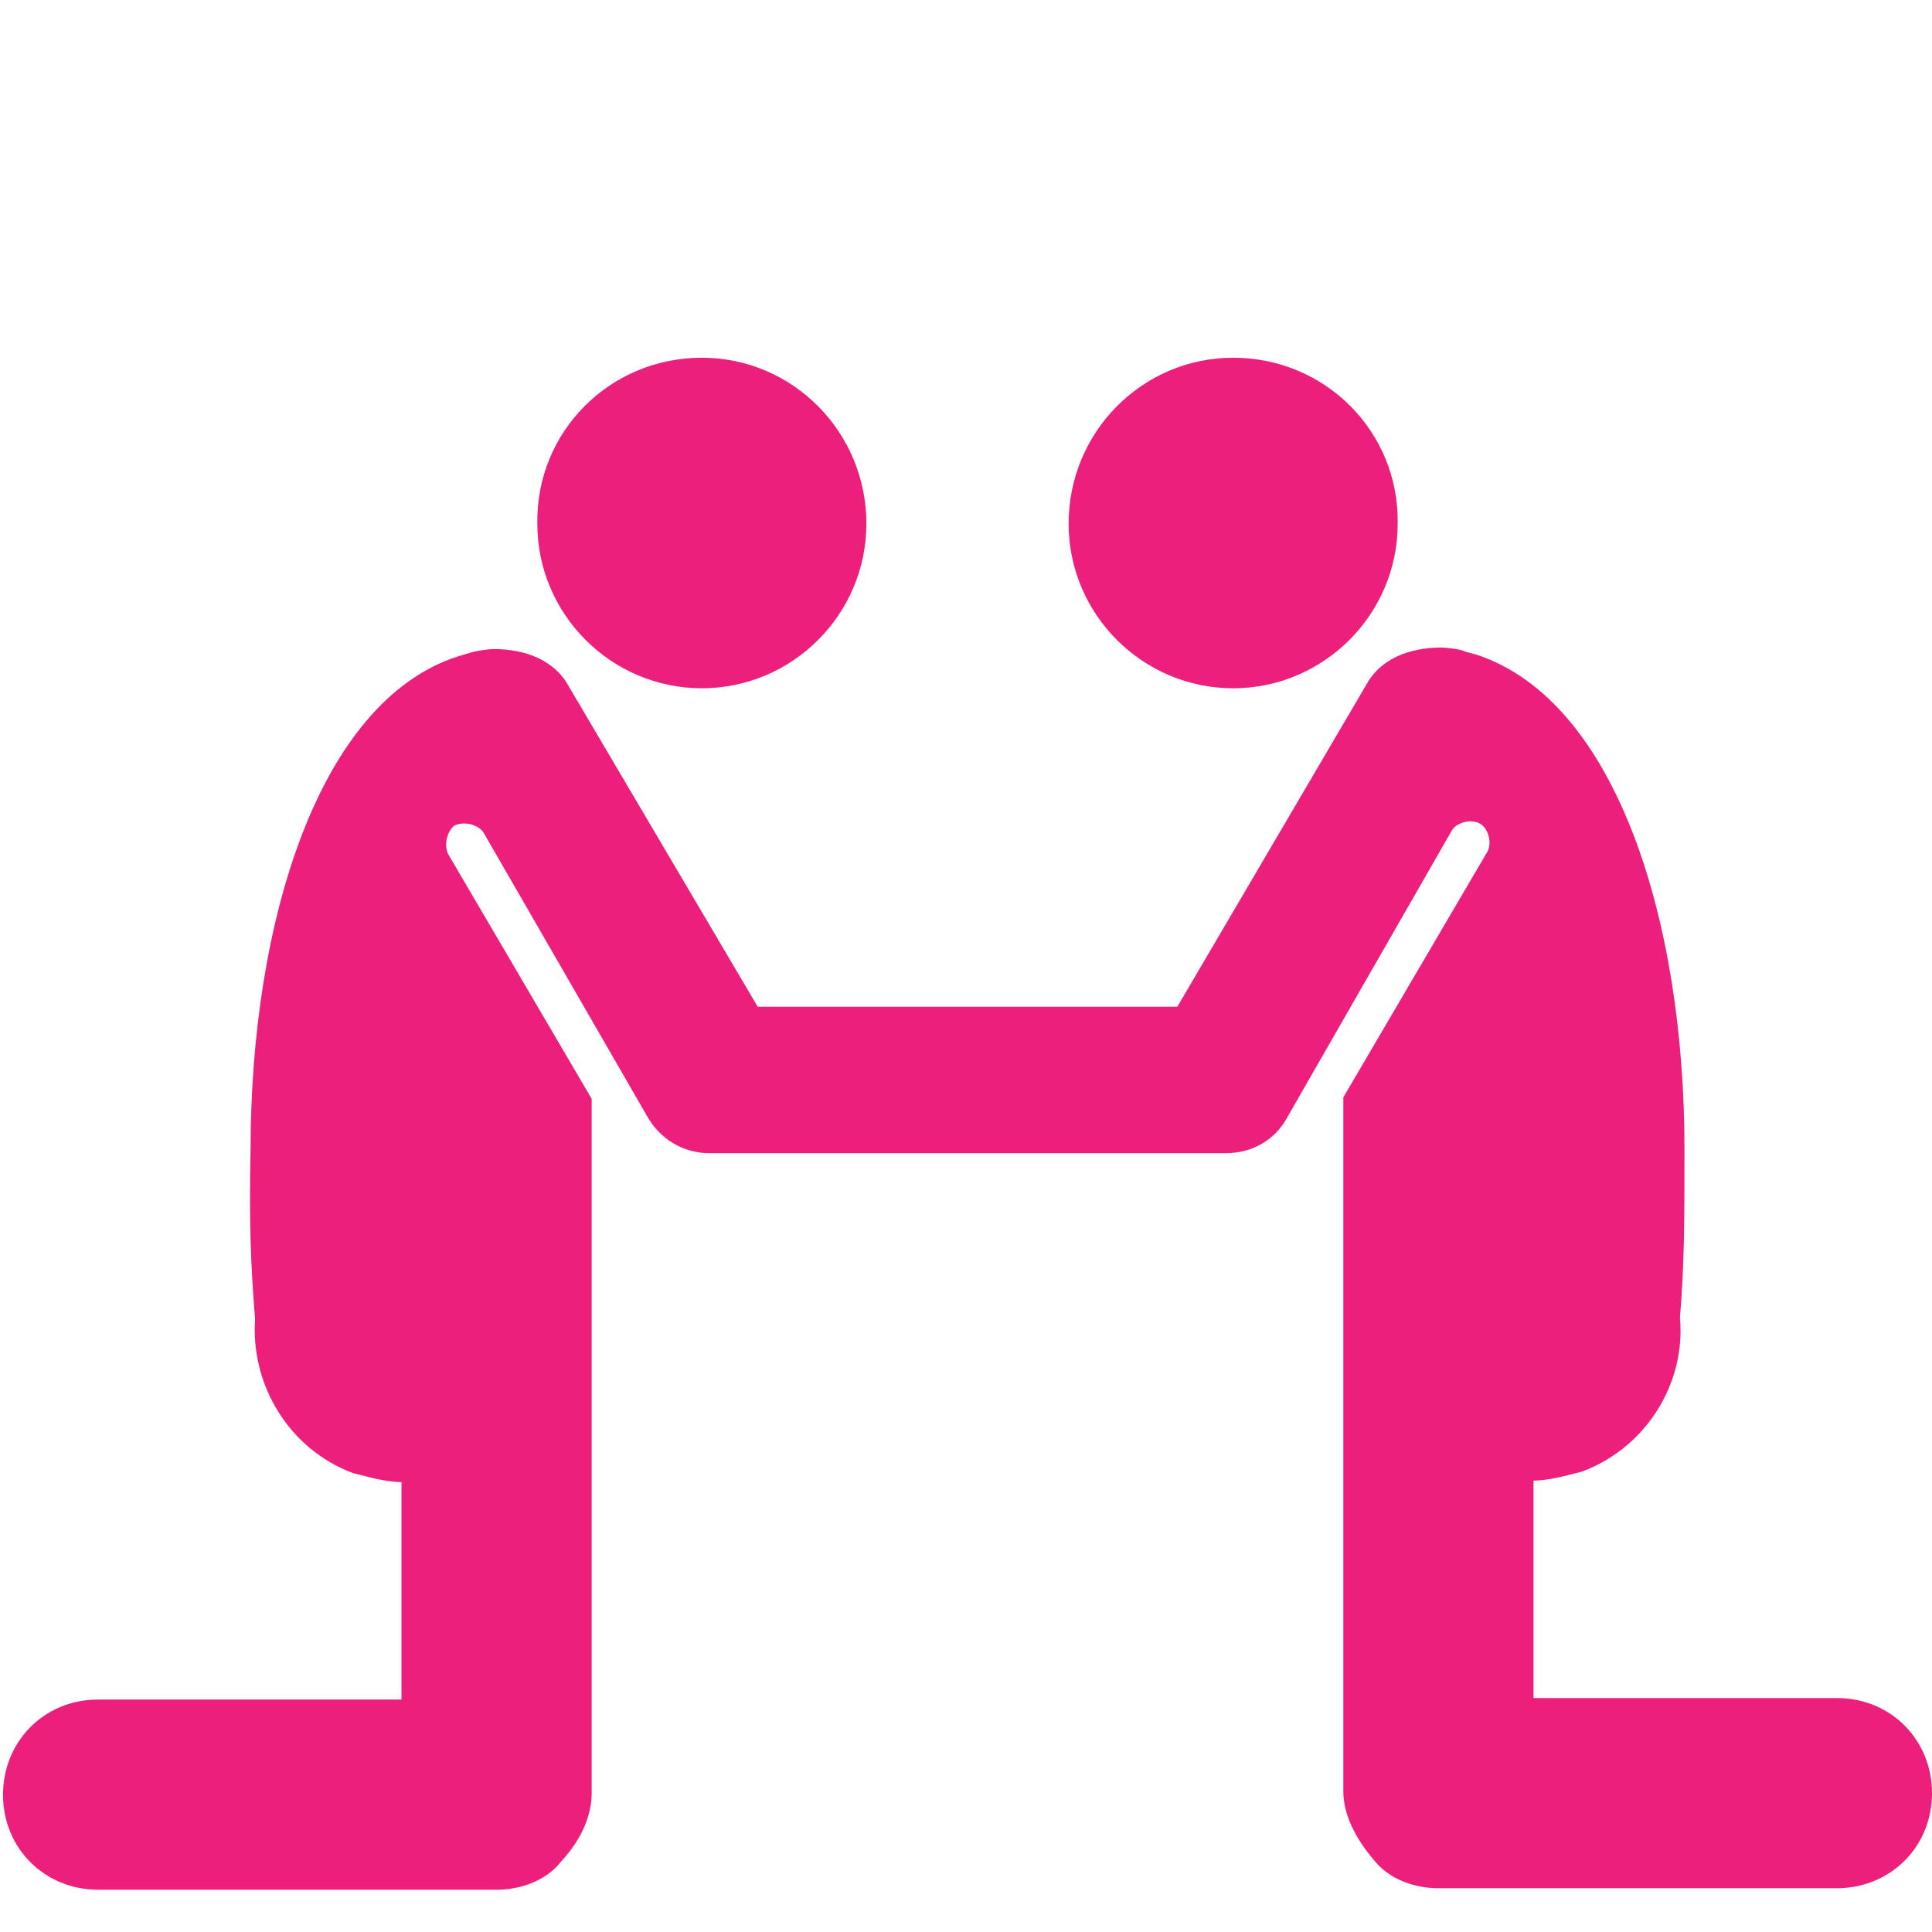 <svg width="100" height="100" viewBox="0 0 100 100" fill="none" xmlns="http://www.w3.org/2000/svg">
<path d="M36.328 35.625C41.016 35.625 44.844 31.797 44.844 27.109C44.844 22.344 41.016 18.516 36.328 18.516C31.562 18.516 27.734 22.344 27.812 27.109C27.812 31.797 31.641 35.625 36.328 35.625Z" fill="#EC1F7C"/>
<path d="M63.828 35.625C68.516 35.625 72.344 31.797 72.344 27.109C72.422 22.344 68.594 18.516 63.828 18.516C59.141 18.516 55.312 22.344 55.312 27.109C55.312 31.797 59.141 35.625 63.828 35.625Z" fill="#EC1F7C"/>
<path d="M95.078 87.891H79.375V76.641H79.219C80.156 76.641 80.938 76.406 81.875 76.172C85.234 74.922 87.266 71.562 86.953 68.203C87.188 65.391 87.188 63.047 87.188 59.453C87.188 47.656 83.672 36.328 76.484 33.906C76.25 33.828 75.859 33.75 75.703 33.672C75.469 33.594 74.844 33.516 74.609 33.516C72.891 33.516 71.406 34.141 70.703 35.469L60.938 52.109H39.219L29.453 35.547C28.75 34.219 27.266 33.594 25.547 33.594C25.312 33.594 24.766 33.672 24.453 33.75C24.219 33.828 23.906 33.906 23.672 33.984C16.484 36.328 12.969 47.734 12.969 59.531C12.891 63.125 12.969 65.391 13.203 68.281C12.969 71.641 14.922 75 18.281 76.25C19.219 76.484 20 76.719 20.938 76.719H20.781V87.969H5.078C2.266 87.969 0.156 90.156 0.156 92.891C0.156 95.703 2.344 97.812 5.078 97.812H25.703C26.953 97.812 28.281 97.344 29.062 96.328C30.078 95.234 30.625 93.984 30.625 92.812V56.875L23.203 44.219C22.969 43.75 23.125 43.047 23.516 42.734C23.984 42.5 24.688 42.656 25 43.047L33.516 57.812C34.141 58.906 35.312 59.688 36.719 59.688H63.438C64.844 59.688 66.016 58.984 66.641 57.812L75.156 42.969C75.391 42.578 76.172 42.344 76.641 42.656C77.031 42.891 77.266 43.672 76.953 44.141L69.531 56.797V92.734C69.531 93.906 70.156 95.156 71.094 96.25C71.875 97.266 73.203 97.734 74.453 97.734H95.078C97.812 97.734 100 95.625 100 92.812C100 90.078 97.891 87.891 95.078 87.891Z" fill="#EC1F7C"/>
</svg>
